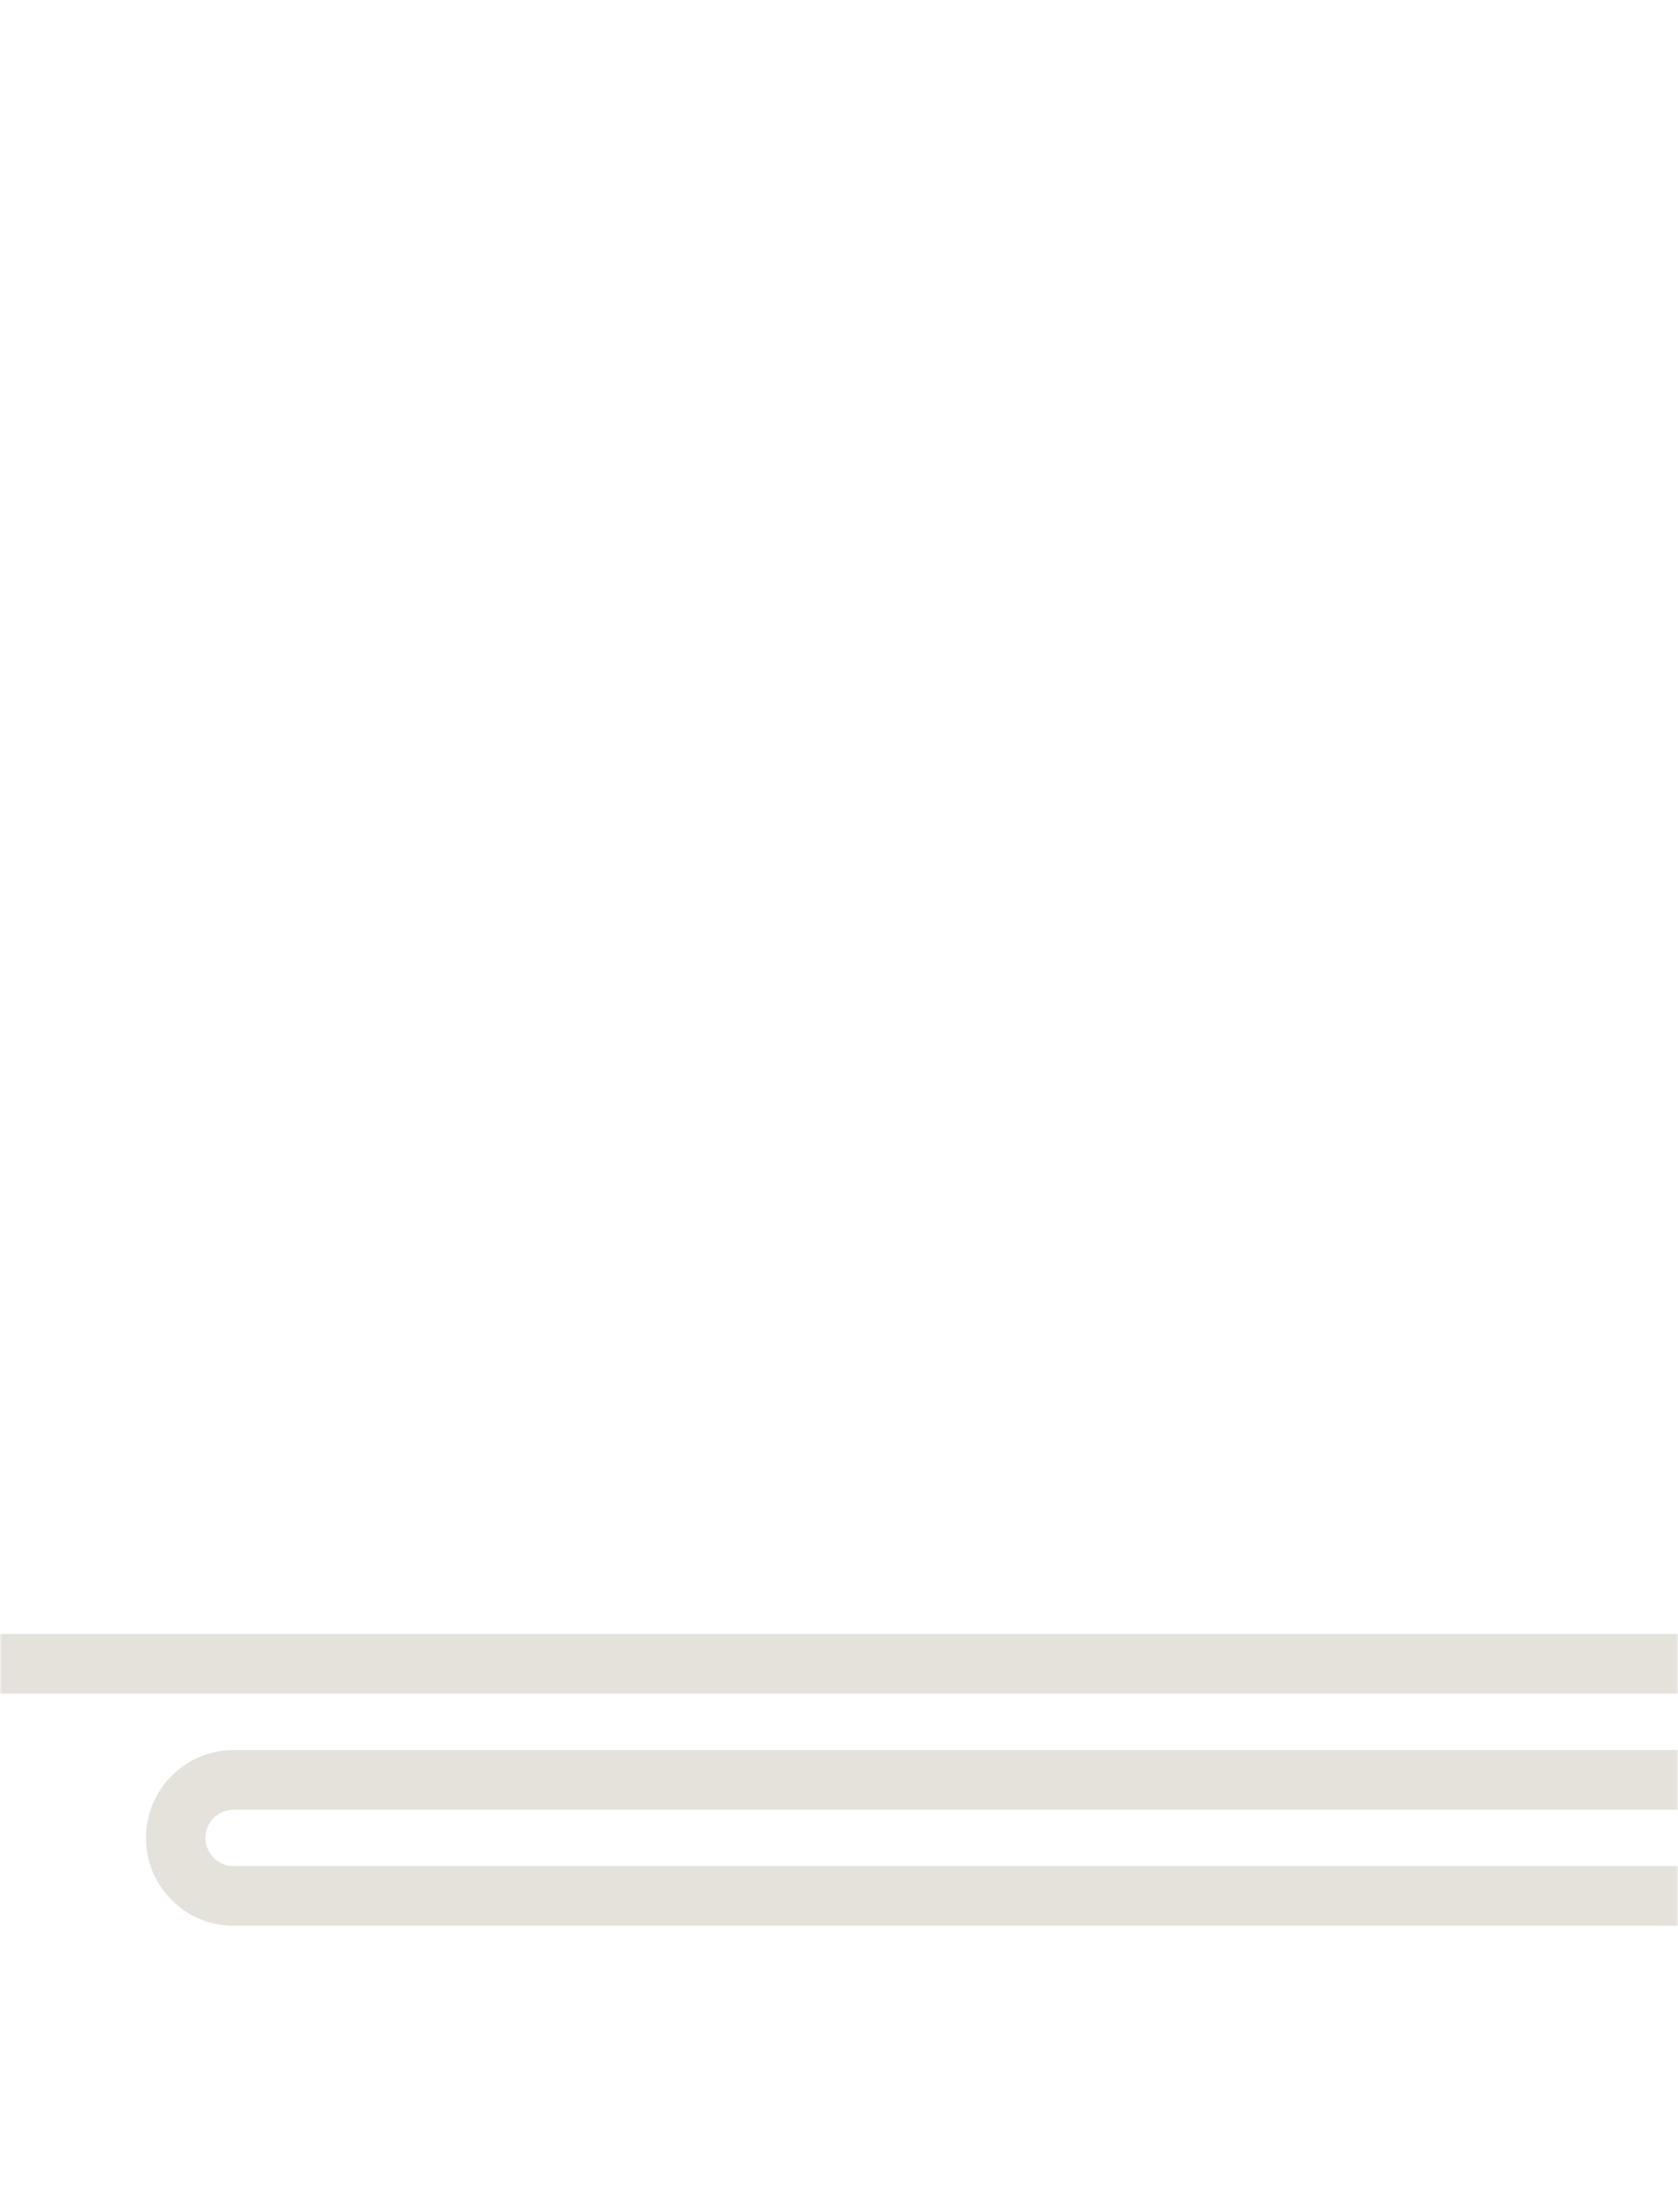 <svg width="368" height="485" viewBox="0 0 368 485" fill="none" xmlns="http://www.w3.org/2000/svg">
<mask id="mask0_3046_1567" style="mask-type:alpha" maskUnits="userSpaceOnUse" x="0" y="0" width="368" height="485">
<rect y="0.264" width="368" height="484" rx="16" fill="#414042"/>
</mask>
<g mask="url(#mask0_3046_1567)">
<path d="M781 377.536C781 366.917 772.345 358.264 761.724 358.264L2.79753e-06 358.264L2.22552e-06 371.35L761.76 371.35C765.157 371.35 767.947 374.139 767.947 377.536C767.947 380.932 765.157 383.721 761.76 383.721L51.276 383.721C40.655 383.721 32 392.374 32 402.993C32 413.612 40.619 422.264 51.24 422.264L1258 422.264L1258 409.178L51.24 409.178C47.843 409.178 45.053 406.389 45.053 402.993C45.053 399.596 47.843 396.807 51.24 396.807L761.76 396.807C772.381 396.807 781.036 388.155 781.036 377.536L781 377.536Z" fill="#E5E2DC"/>
</g>
</svg>
